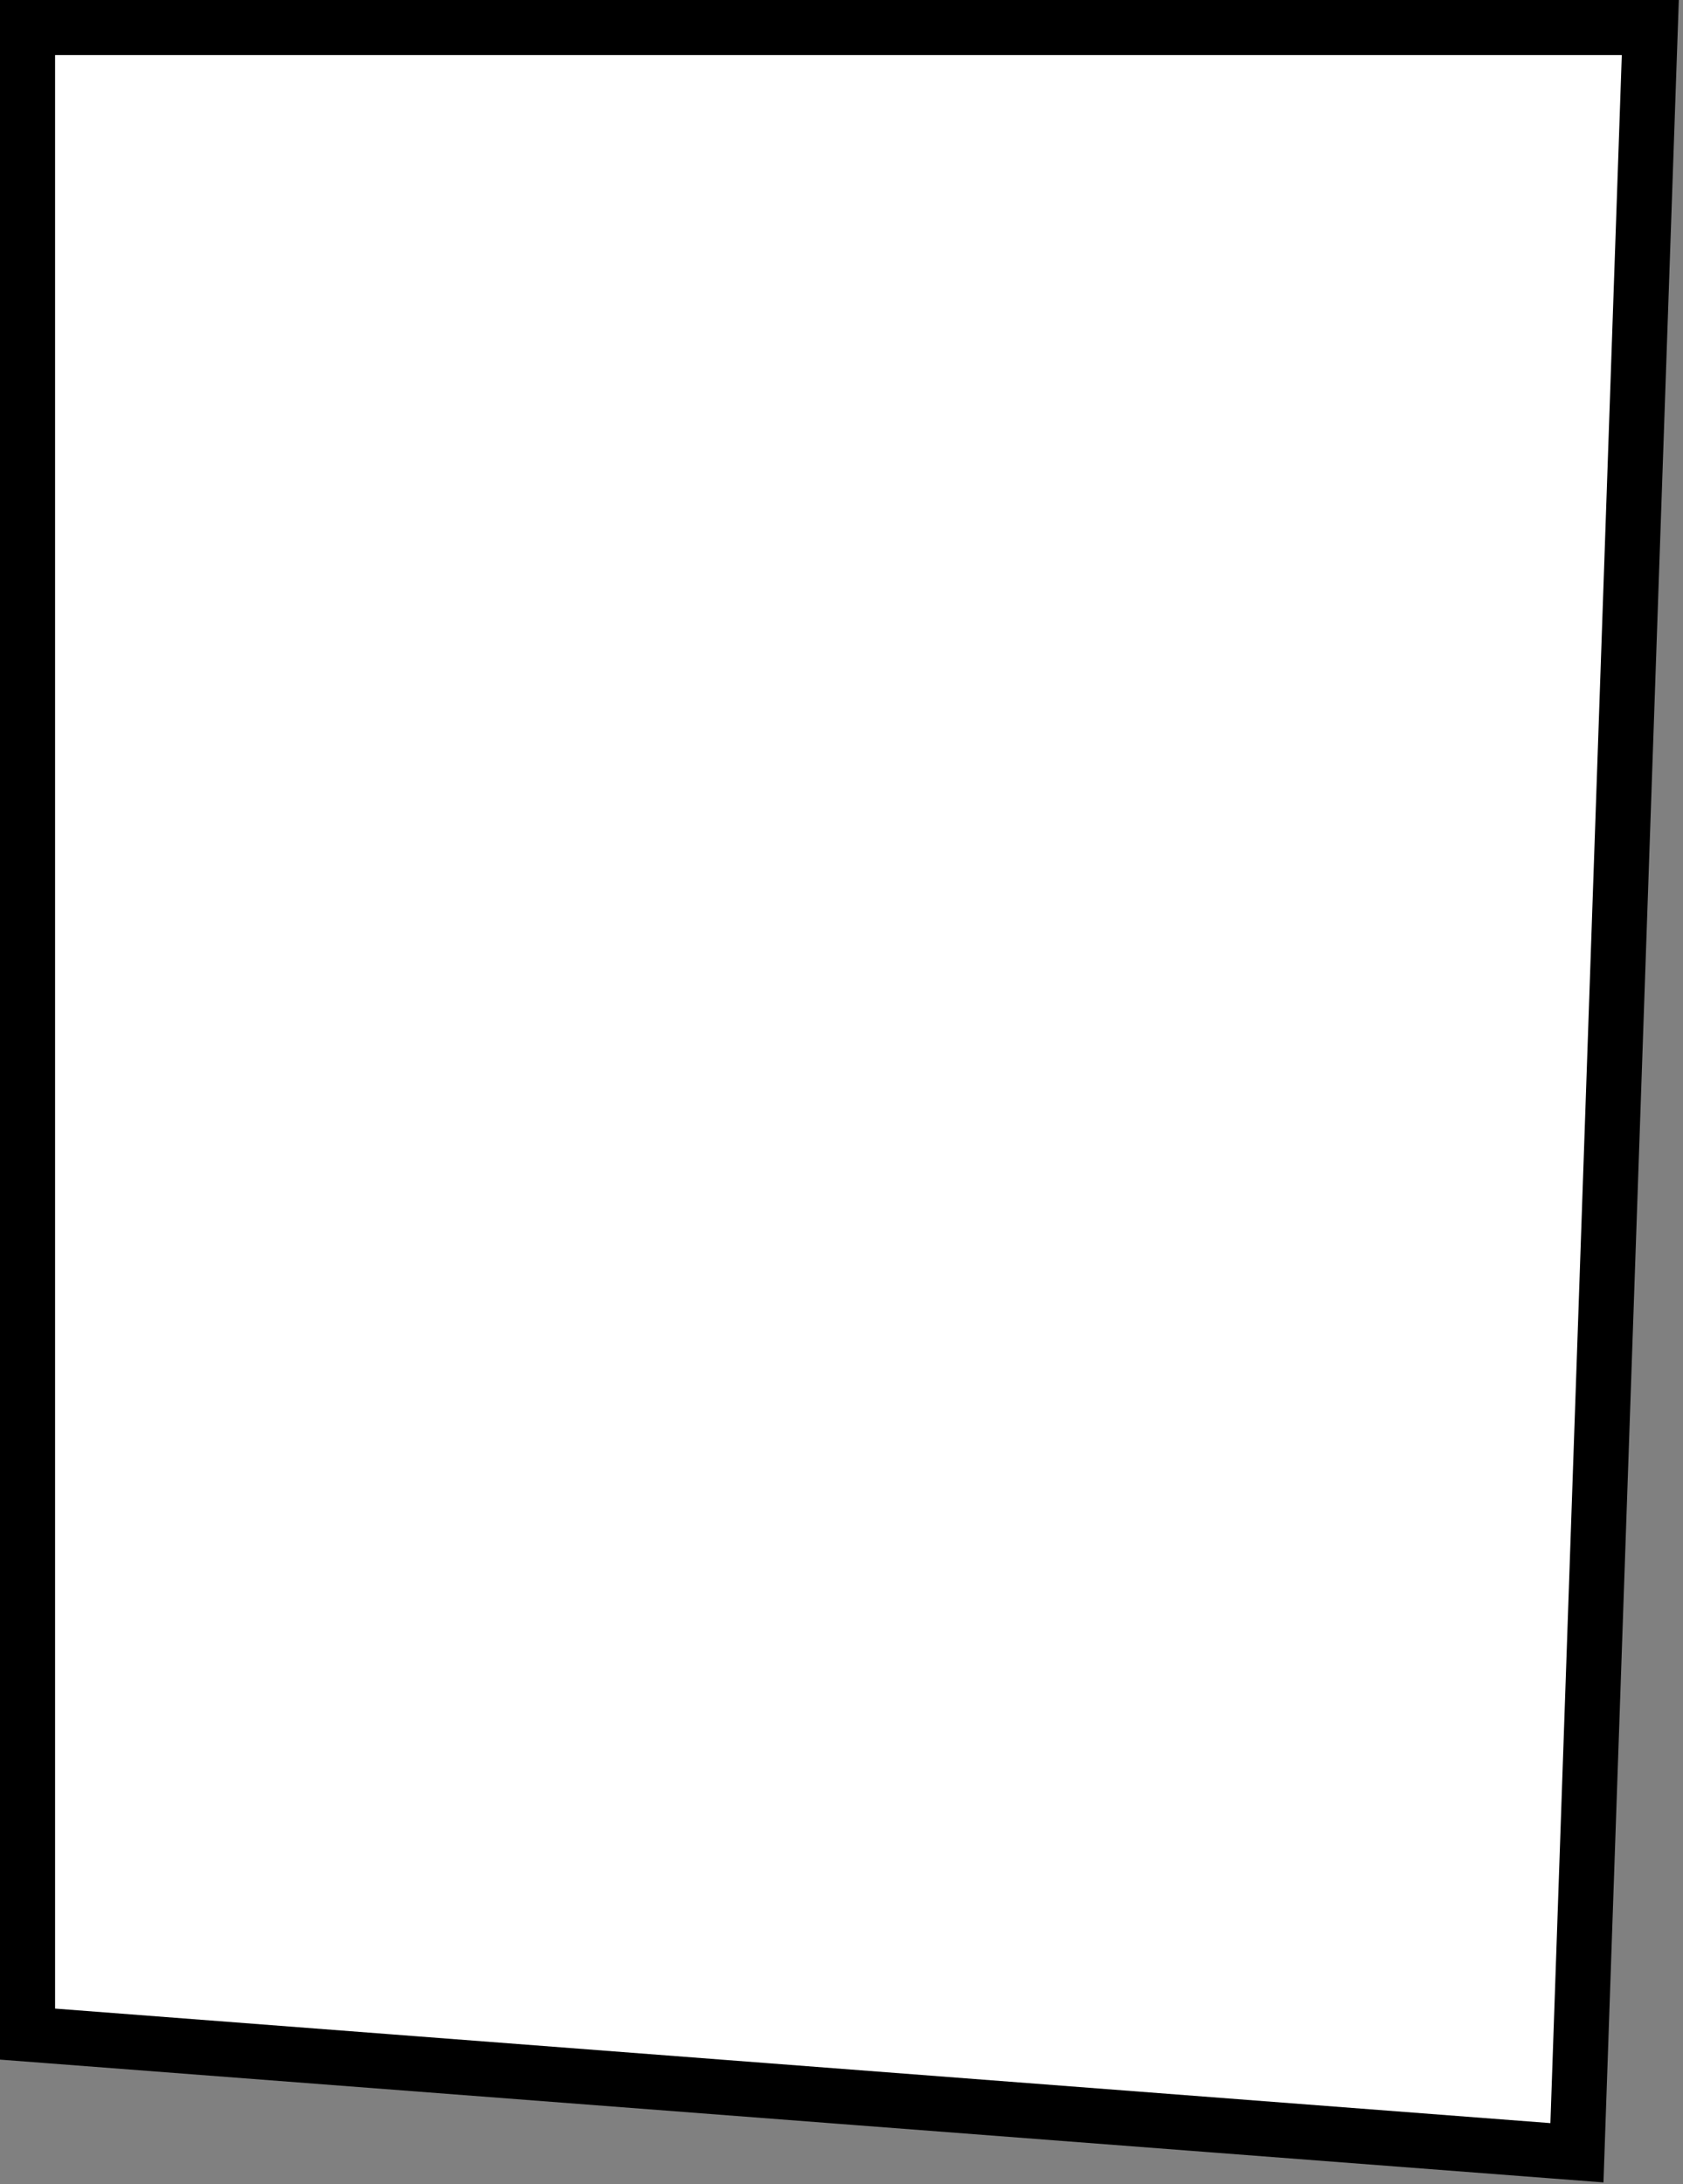 <?xml version="1.0" encoding="UTF-8"?> <svg xmlns="http://www.w3.org/2000/svg" width="275" height="357" viewBox="0 0 275 357" fill="none"><rect x="0" y="0" width="275" height="357" fill="#808080" stroke="none"/><path d="M9 4.5H4.5V9V328.281V332.45L8.656 332.768L252.99 351.487L257.669 351.845L257.831 347.155L269.497 9.155L269.658 4.5H265H9Z" fill="white" stroke="black" stroke-width="9"></path></svg> 